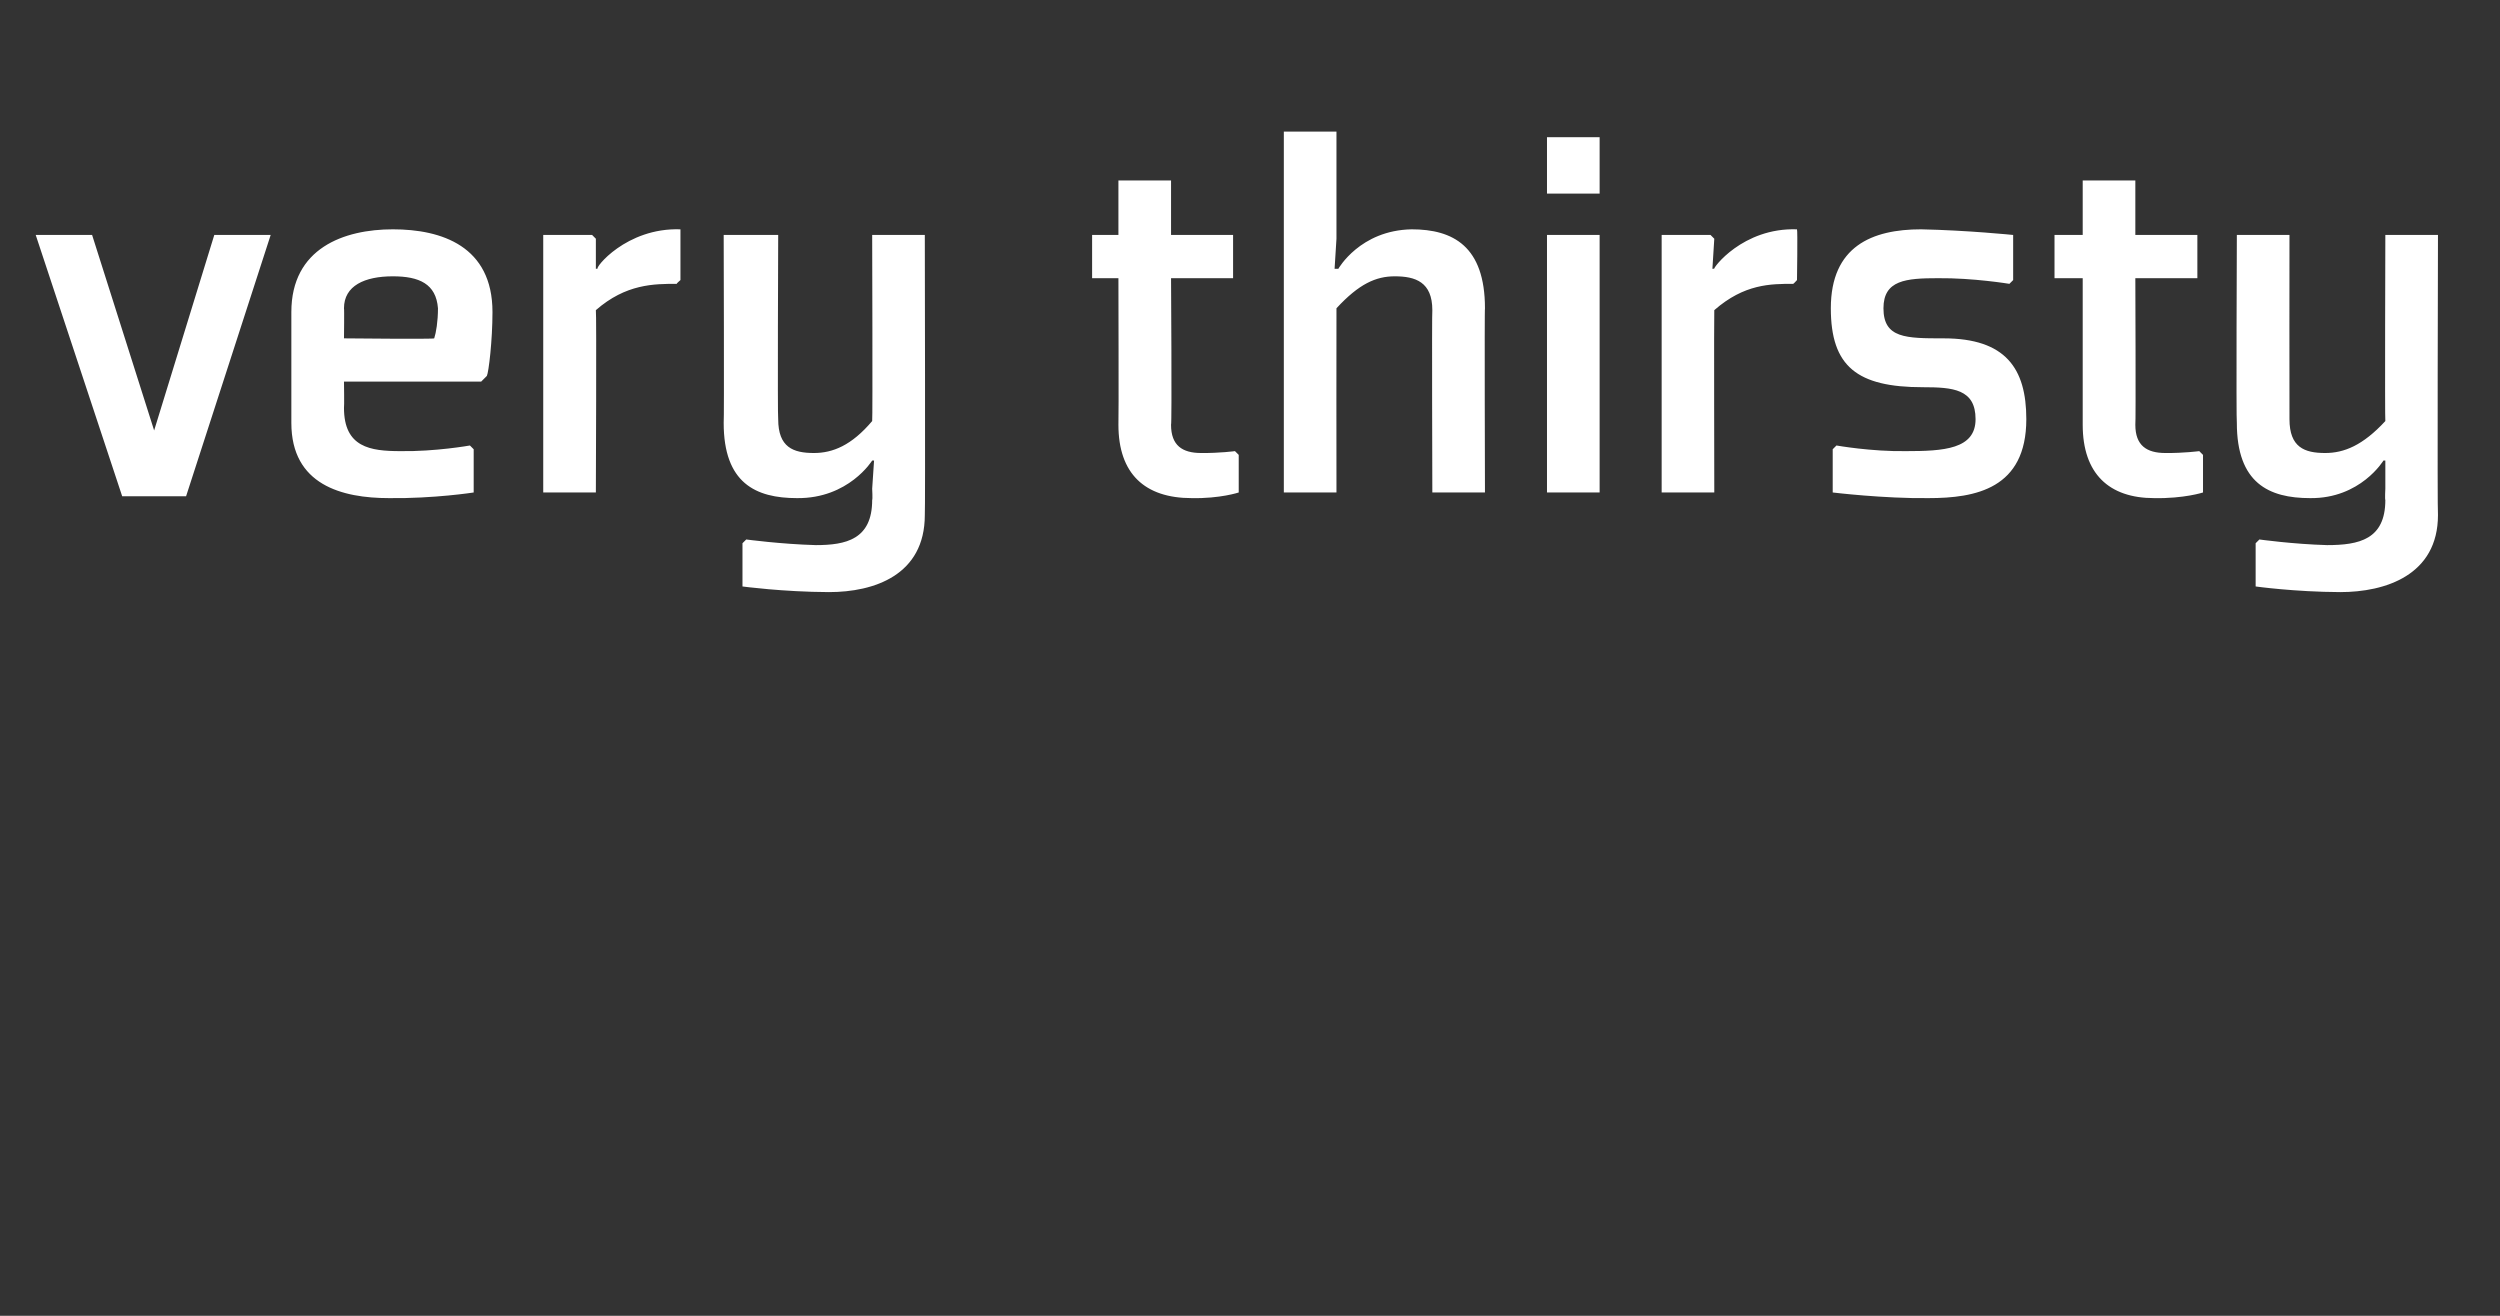 <?xml version="1.0" standalone="no"?><!DOCTYPE svg PUBLIC "-//W3C//DTD SVG 1.1//EN" "http://www.w3.org/Graphics/SVG/1.1/DTD/svg11.dtd"><svg xmlns="http://www.w3.org/2000/svg" version="1.1" width="133px" height="70px" viewBox="0 -7 133 70" style="top:-7px"><rect x="0" y="-7" width="133" height="70" fill="#333333" stroke="none"/>  <desc>very thirsty</desc>  <defs/>  <g id="Polygon189676">    <path d="M 9.9 19.4 L 14.4 5.5 L 11.4 5.5 L 8.2 15.9 L 4.9 5.5 L 1.9 5.5 L 6.5 19.4 L 9.9 19.4 Z M 18.3 9.4 C 18.32 9.39 18.3 11 18.3 11 C 18.3 11 23.14 11.05 23.1 11 C 23.2 10.7 23.3 10.1 23.3 9.4 C 23.2 8.1 22.3 7.7 20.9 7.7 C 19.4 7.7 18.3 8.2 18.3 9.4 Z M 25.6 13.3 L 18.3 13.3 C 18.3 13.3 18.32 14.69 18.3 14.7 C 18.3 16.8 19.7 17 21.3 17 C 23.16 17.03 25 16.7 25 16.7 L 25.2 16.9 L 25.2 19.2 C 25.2 19.2 23.08 19.53 20.7 19.5 C 18.2 19.5 15.5 18.8 15.5 15.5 C 15.5 15.5 15.5 9.6 15.5 9.6 C 15.5 6.2 18.3 5.2 20.9 5.2 C 23.5 5.2 26.2 6.1 26.2 9.6 C 26.2 11.1 26 12.8 25.9 13 C 25.93 12.97 25.6 13.3 25.6 13.3 Z M 36 8.1 C 34.8 8.1 33.3 8.1 31.7 9.5 C 31.74 9.53 31.7 19.2 31.7 19.2 L 28.9 19.2 L 28.9 5.5 L 31.5 5.5 L 31.7 5.7 L 31.7 7.3 C 31.7 7.3 31.79 7.29 31.8 7.3 C 31.6 7.3 33.3 5.1 36.2 5.2 C 36.2 5.25 36.2 7.9 36.2 7.9 C 36.2 7.9 35.99 8.08 36 8.1 Z M 41.4 15.3 C 41.4 16.8 42.2 17.1 43.3 17.1 C 44.3 17.1 45.3 16.7 46.4 15.4 C 46.43 15.36 46.4 5.5 46.4 5.5 L 49.2 5.5 C 49.2 5.5 49.23 20.38 49.2 20.4 C 49.2 23.6 46.5 24.5 44.1 24.5 C 41.65 24.49 39.5 24.2 39.5 24.2 L 39.5 21.9 L 39.7 21.7 C 39.7 21.7 41.56 21.95 43.4 22 C 45 22 46.4 21.7 46.4 19.6 C 46.43 19.56 46.4 19 46.4 19 L 46.5 17.5 L 46.4 17.5 C 46.4 17.5 45.15 19.53 42.4 19.5 C 40.2 19.5 38.5 18.7 38.5 15.5 C 38.53 15.45 38.5 5.5 38.5 5.5 L 41.4 5.5 C 41.4 5.5 41.36 15.28 41.4 15.3 Z M 59.5 15.6 C 59.5 18.2 60.9 19.5 63.4 19.5 C 64.91 19.53 65.9 19.2 65.9 19.2 L 65.9 17.2 L 65.7 17 C 65.7 17 64.88 17.11 63.9 17.1 C 62.9 17.1 62.3 16.7 62.3 15.6 C 62.35 15.57 62.3 7.8 62.3 7.8 L 65.6 7.8 L 65.6 5.5 L 62.3 5.5 L 62.3 2.6 L 59.5 2.6 L 59.5 5.5 L 58.1 5.5 L 58.1 7.8 L 59.5 7.8 C 59.5 7.8 59.52 15.57 59.5 15.6 Z M 71.2 7.3 C 71.2 7.3 72.35 5.25 75.1 5.2 C 77.3 5.2 79 6.1 79 9.4 C 78.97 9.36 79 19.2 79 19.2 L 76.2 19.2 C 76.2 19.2 76.17 9.53 76.2 9.5 C 76.2 8 75.3 7.7 74.2 7.7 C 73.2 7.7 72.3 8.1 71.1 9.4 C 71.09 9.45 71.1 19.2 71.1 19.2 L 68.3 19.2 L 68.3 0 L 71.1 0 L 71.1 5.7 L 71 7.3 L 71.2 7.3 Z M 85.1 3.3 L 82.3 3.3 L 82.3 0.3 L 85.1 0.3 L 85.1 3.3 Z M 85.1 5.5 L 85.1 19.2 L 82.3 19.2 L 82.3 5.5 L 85.1 5.5 Z M 95.4 8.1 C 94.2 8.1 92.8 8.1 91.2 9.5 C 91.18 9.53 91.2 19.2 91.2 19.2 L 88.4 19.2 L 88.4 5.5 L 91 5.5 L 91.2 5.7 L 91.1 7.3 C 91.1 7.3 91.24 7.29 91.2 7.3 C 91.1 7.3 92.7 5.1 95.6 5.2 C 95.64 5.25 95.6 7.9 95.6 7.9 C 95.6 7.9 95.44 8.08 95.4 8.1 Z M 97.5 16.9 L 97.5 19.2 C 97.5 19.2 100.22 19.53 102.6 19.5 C 105.1 19.5 107.8 19 107.8 15.3 C 107.8 12.6 106.7 11 103.4 11 C 101.4 11 100.2 11 100.2 9.4 C 100.2 7.9 101.4 7.8 103.1 7.8 C 104.97 7.78 106.9 8.1 106.9 8.1 L 107.1 7.9 L 107.1 5.5 C 107.1 5.5 104.65 5.25 102.2 5.2 C 99.6 5.2 97.4 6.1 97.4 9.4 C 97.4 12.5 98.8 13.6 102.3 13.6 C 103.9 13.6 105.1 13.7 105.1 15.3 C 105.1 16.9 103.4 17 101.4 17 C 99.55 17.03 97.7 16.7 97.7 16.7 L 97.5 16.9 Z M 110.8 15.6 C 110.8 18.2 112.2 19.5 114.6 19.5 C 116.19 19.53 117.2 19.2 117.2 19.2 L 117.2 17.2 L 117 17 C 117 17 116.17 17.11 115.2 17.1 C 114.2 17.1 113.6 16.7 113.6 15.6 C 113.63 15.57 113.6 7.8 113.6 7.8 L 116.9 7.8 L 116.9 5.5 L 113.6 5.5 L 113.6 2.6 L 110.8 2.6 L 110.8 5.5 L 109.3 5.5 L 109.3 7.8 L 110.8 7.8 C 110.8 7.8 110.8 15.57 110.8 15.6 Z M 121.8 15.3 C 121.8 16.8 122.6 17.1 123.7 17.1 C 124.7 17.1 125.7 16.7 126.9 15.4 C 126.87 15.36 126.9 5.5 126.9 5.5 L 129.7 5.5 C 129.7 5.5 129.66 20.38 129.7 20.4 C 129.7 23.6 126.9 24.5 124.5 24.5 C 122.08 24.49 120 24.2 120 24.2 L 120 21.9 L 120.2 21.7 C 120.2 21.7 122 21.95 123.8 22 C 125.5 22 126.9 21.7 126.9 19.6 C 126.87 19.56 126.9 19 126.9 19 L 126.9 17.5 L 126.8 17.5 C 126.8 17.5 125.58 19.53 122.9 19.5 C 120.7 19.5 119 18.7 119 15.5 C 118.96 15.45 119 5.5 119 5.5 L 121.8 5.5 C 121.8 5.5 121.79 15.28 121.8 15.3 Z " stroke="none" fill="#fff"/>  </g></svg>